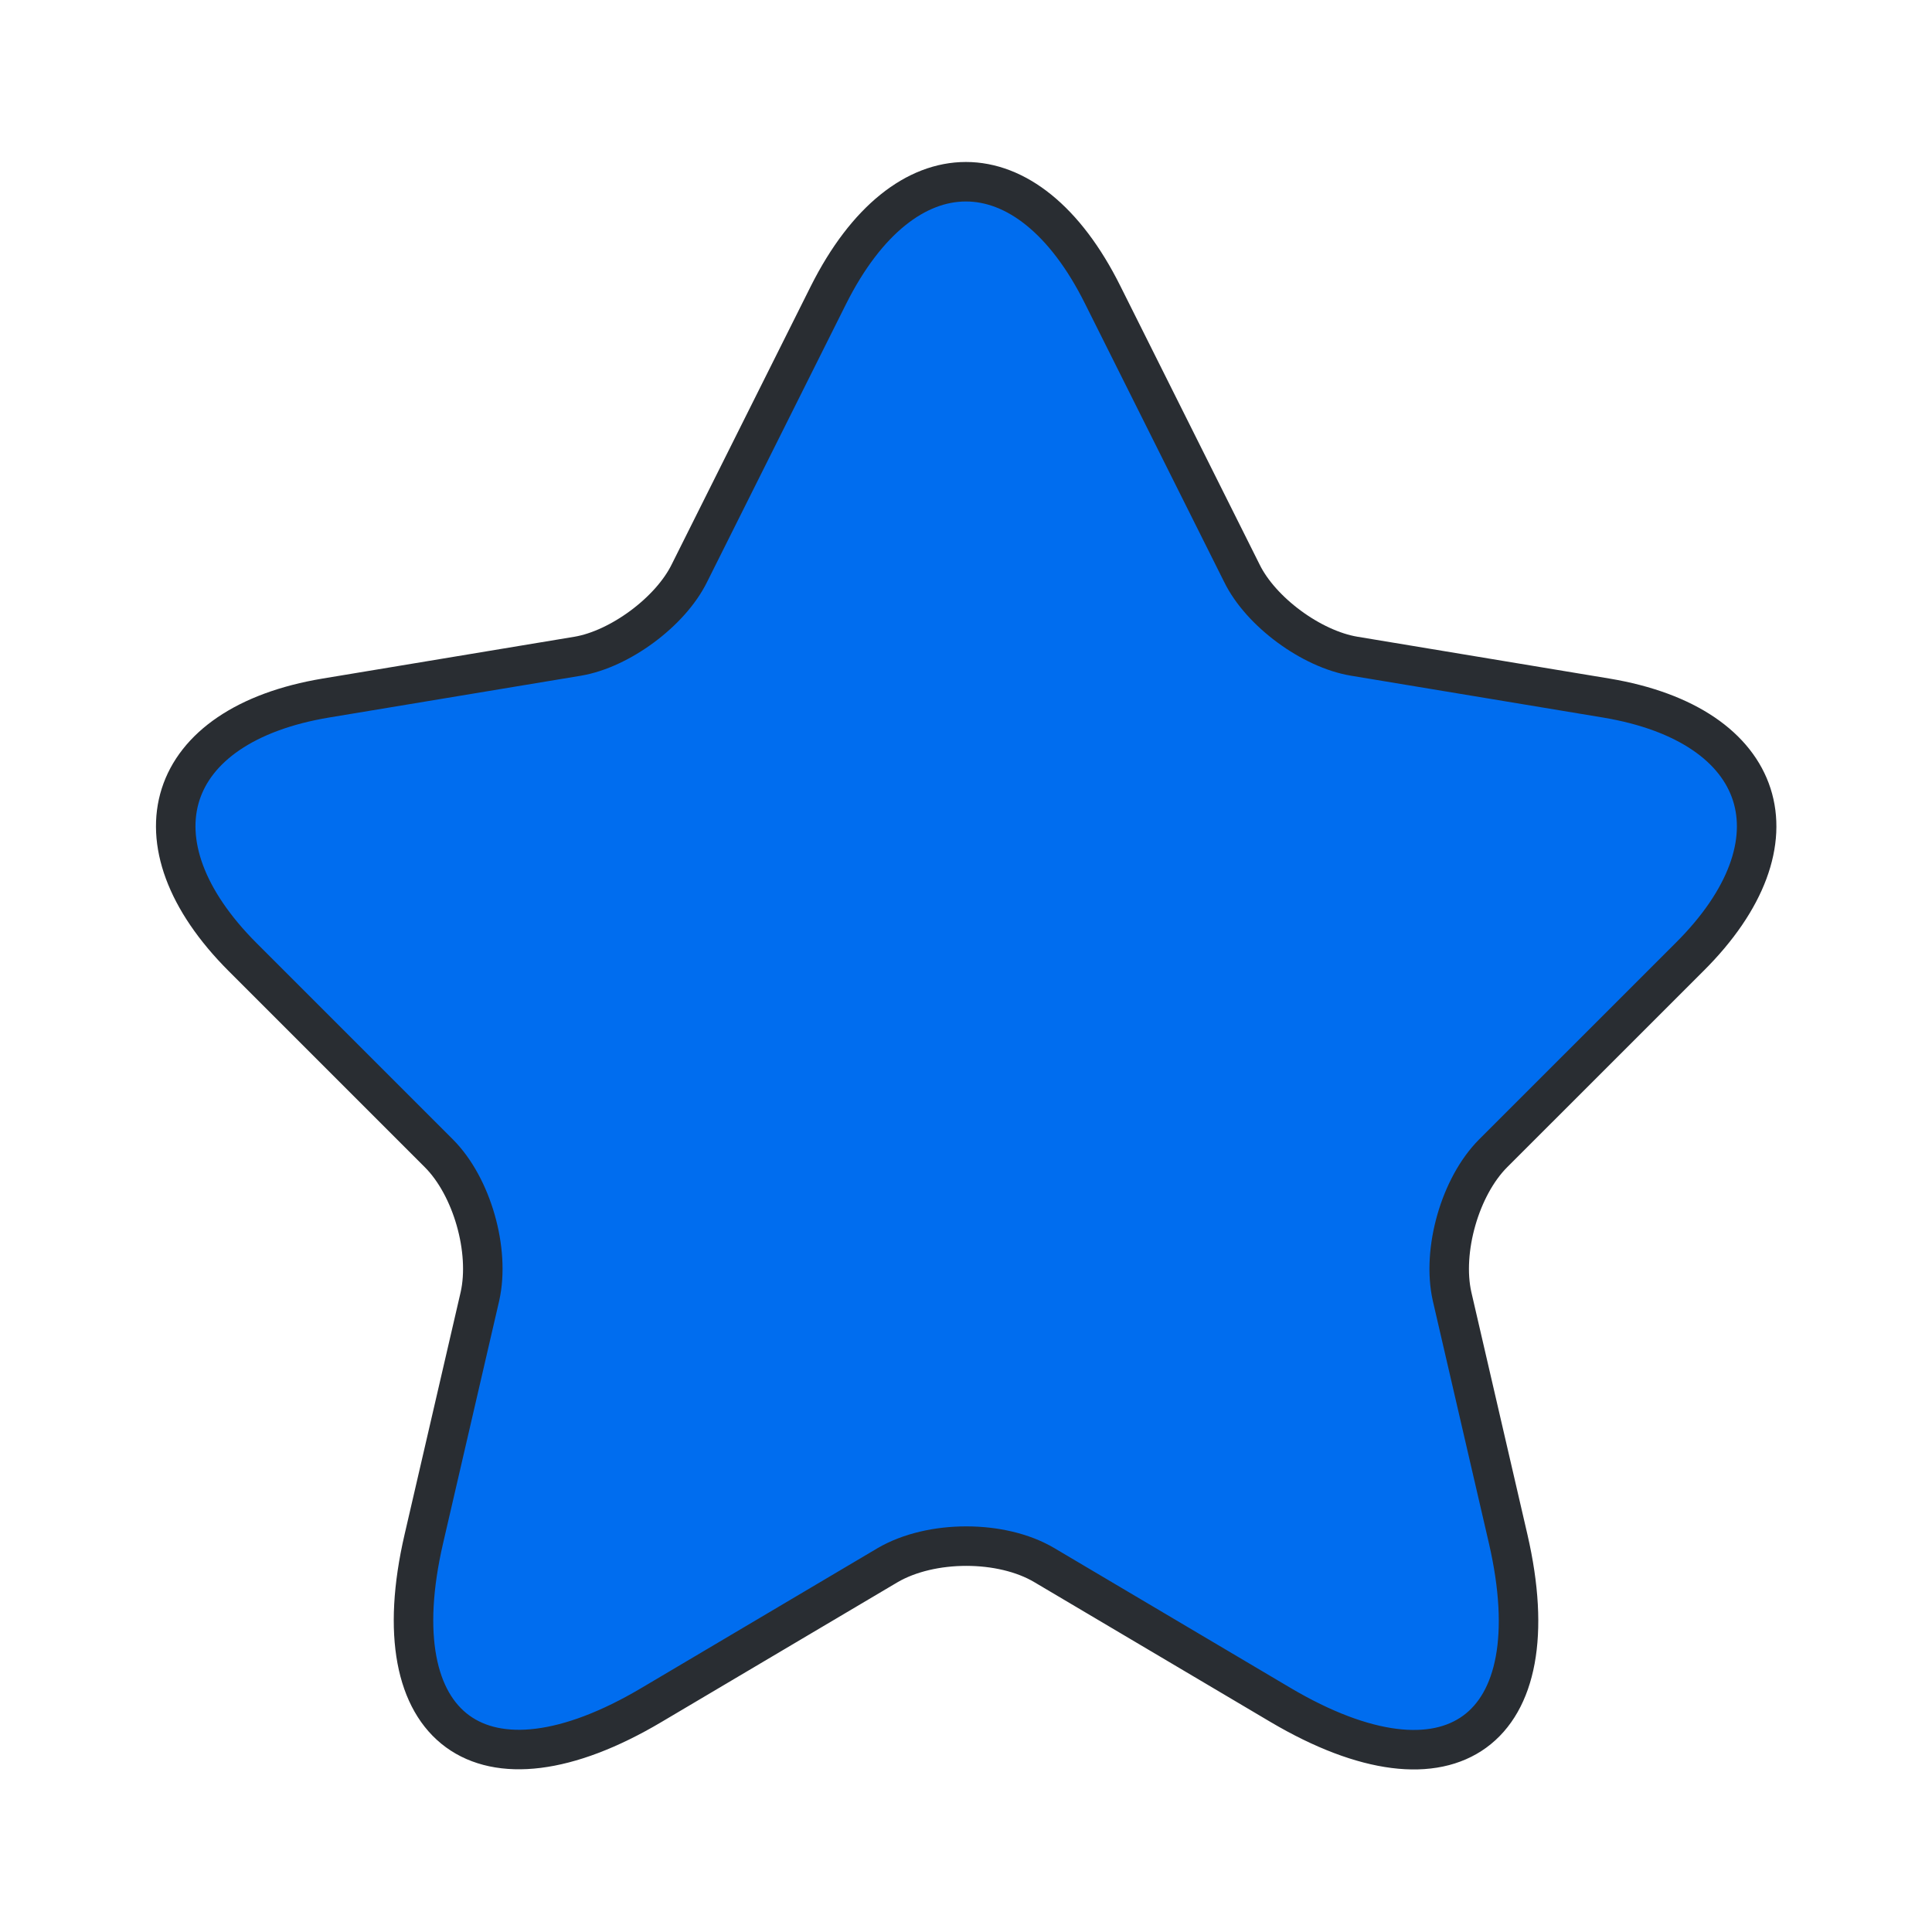<?xml version="1.0" encoding="UTF-8"?> <svg xmlns="http://www.w3.org/2000/svg" width="36" height="36" viewBox="0 0 36 36" fill="none"><path d="M20.548 5.496L23.14 10.68C23.493 11.402 24.436 12.094 25.231 12.227L29.929 13.007C32.934 13.508 33.641 15.688 31.476 17.838L27.823 21.49C27.205 22.109 26.866 23.302 27.057 24.156L28.103 28.677C28.928 32.256 27.028 33.64 23.862 31.77L19.458 29.163C18.663 28.692 17.352 28.692 16.542 29.163L12.139 31.77C8.987 33.64 7.072 32.241 7.897 28.677L8.943 24.156C9.134 23.302 8.796 22.109 8.177 21.49L4.525 17.838C2.374 15.688 3.067 13.508 6.071 13.007L10.769 12.227C11.55 12.094 12.492 11.402 12.846 10.68L15.438 5.496C16.851 2.683 19.149 2.683 20.548 5.496Z" fill="#006DEF" stroke="#292D32" stroke-width="0.736" stroke-linecap="round" stroke-linejoin="round"></path></svg> 